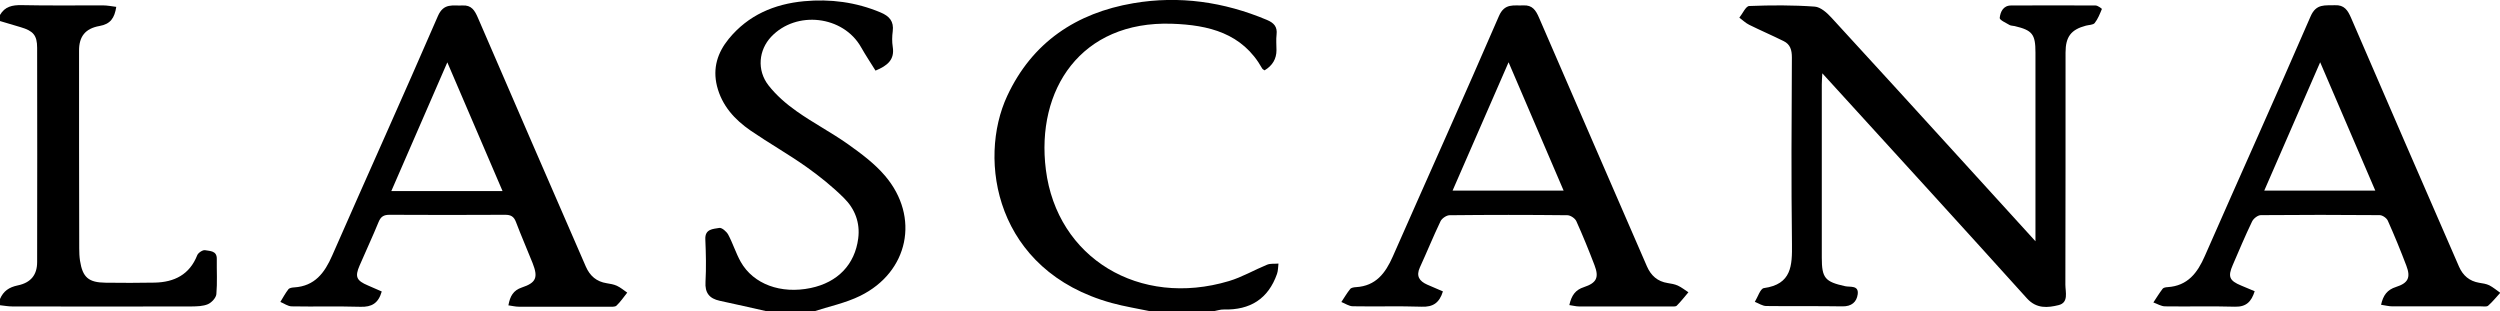 <svg xmlns="http://www.w3.org/2000/svg" id="Layer_2" viewBox="0 0 287.49 35.81"><g id="layer"><g><path d="M88.25,35.81c-1.83-.41-3.65-.83-5.48-1.22-1.2-.26-1.72-.91-1.64-2.18.09-1.62.05-3.26-.02-4.88-.06-1.22.9-1.19,1.61-1.32.29-.05.83.42,1.02.77.54,1.01.88,2.13,1.44,3.13,1.45,2.57,4.62,3.73,8.05,3.01,3.11-.65,5.07-2.7,5.46-5.69.24-1.83-.39-3.43-1.65-4.67-1.32-1.31-2.79-2.49-4.31-3.57-2.08-1.47-4.31-2.73-6.41-4.17-1.84-1.27-3.3-2.86-3.87-5.12-.51-2.07.06-3.85,1.36-5.44,2.23-2.72,5.23-4,8.65-4.32,3.02-.28,5.97.1,8.8,1.29,1.01.42,1.55,1.02,1.4,2.17-.08.59-.09,1.2,0,1.78.24,1.48-.6,2.17-1.98,2.74-.55-.89-1.14-1.77-1.66-2.69-2.05-3.63-7.44-4.27-10.34-1.2-1.43,1.52-1.67,3.83-.31,5.58.89,1.14,2.03,2.13,3.22,2.97,1.92,1.36,4.02,2.45,5.94,3.81,1.52,1.08,3.06,2.23,4.25,3.63,4.03,4.73,2.71,11.06-2.86,13.8-1.69.83-3.59,1.22-5.4,1.81h-5.28Z"></path><path d="M132.37,35.81c-1.51-.32-3.05-.56-4.54-.97-13.38-3.69-15.44-16.45-12-23.82,2.87-6.15,7.93-9.53,14.5-10.65,5.27-.9,10.42-.16,15.36,1.92.81.34,1.22.79,1.11,1.69-.07.59-.01,1.19-.01,1.79q0,1.5-1.37,2.32c-.09-.07-.22-.12-.27-.21-2.28-4.08-6.17-5.01-10.39-5.15-10.47-.35-15.65,7.59-14.49,16.78,1.28,10.18,10.77,15.89,21.06,12.81,1.51-.45,2.91-1.28,4.38-1.88.39-.16.87-.09,1.31-.13-.05.4-.04.82-.17,1.19-1.01,2.87-3.09,4.17-6.12,4.09-.39-.01-.78.13-1.17.2h-7.19Z"></path><path d="M0,1.72C.56.75,1.42.57,2.49.59c3.11.07,6.23.02,9.35.03.49,0,.98.1,1.53.17-.2,1.29-.67,1.98-1.93,2.2-1.65.29-2.35,1.23-2.35,2.81,0,7.59,0,15.17.02,22.76,0,.48.02.96.09,1.42.3,1.92.98,2.51,2.96,2.53,1.88.02,3.76.03,5.63-.01,2.26-.05,4.01-.92,4.89-3.15.11-.28.64-.63.9-.58.55.11,1.37.04,1.35,1.01-.02,1.35.07,2.71-.05,4.05-.04.42-.54.96-.97,1.15-.56.24-1.25.25-1.88.26-6.87.02-13.74.01-20.61,0-.47,0-.95-.09-1.42-.14,0-.24,0-.48,0-.72.39-.9,1.03-1.35,2.04-1.56,1.52-.31,2.23-1.23,2.23-2.68.01-8.21.02-16.43,0-24.64,0-1.45-.46-1.95-1.88-2.37-.8-.23-1.59-.47-2.39-.71,0-.24,0-.48,0-.72Z"></path><path d="M234.07,27.77v-1.36c0-6.79,0-13.58,0-20.38,0-2.1-.36-2.55-2.39-3.03-.19-.05-.42-.03-.58-.12-.42-.25-1.17-.58-1.14-.82.07-.69.4-1.43,1.31-1.43,3.24-.01,6.47-.02,9.71,0,.26,0,.74.37.73.4-.23.56-.46,1.15-.83,1.62-.18.22-.66.21-1.01.3-1.7.45-2.34,1.27-2.34,3.09,0,8.9,0,17.8-.02,26.69,0,.85.41,2.07-.79,2.36-1.23.3-2.52.44-3.62-.77-7.25-8.04-14.56-16.04-21.86-24.05-.51-.56-1.01-1.11-1.68-1.84-.03.56-.06.93-.06,1.29,0,6.63,0,13.27,0,19.9,0,2.36.37,2.78,2.68,3.29.57.13,1.59-.14,1.45.93-.12.89-.71,1.41-1.76,1.39-2.92-.05-5.83,0-8.75-.04-.44,0-.88-.31-1.32-.48.34-.55.63-1.52,1.04-1.58,3.2-.44,3.26-2.59,3.23-5.08-.09-7.15-.05-14.3-.01-21.45,0-.84-.18-1.5-.94-1.87-1.31-.65-2.66-1.23-3.97-1.88-.41-.2-.75-.54-1.13-.82.38-.47.74-1.33,1.14-1.34,2.51-.1,5.03-.11,7.53.07.68.05,1.42.72,1.93,1.28,4.99,5.42,9.94,10.87,14.91,16.32,2.76,3.03,5.52,6.06,8.54,9.38Z"></path><path d="M273.81,35.06c.24-1.1.71-1.74,1.72-2.06,1.41-.45,1.71-1.09,1.19-2.45-.66-1.74-1.37-3.47-2.13-5.17-.13-.3-.61-.64-.94-.64-4.55-.04-9.11-.04-13.66,0-.35,0-.85.39-1.01.73-.79,1.64-1.5,3.33-2.22,5-.59,1.35-.39,1.81.97,2.37.51.21,1.01.42,1.55.65-.38,1.2-.97,1.81-2.26,1.78-2.67-.08-5.35,0-8.03-.04-.46,0-.91-.29-1.36-.45.35-.53.68-1.07,1.07-1.58.1-.13.37-.17.56-.18,2.32-.15,3.44-1.64,4.29-3.59,4.03-9.19,8.17-18.34,12.16-27.55.65-1.5,1.68-1.23,2.79-1.28,1.08-.05,1.48.57,1.87,1.47,4.11,9.55,8.27,19.07,12.41,28.6.45,1.02,1.19,1.66,2.32,1.85.39.06.81.12,1.16.29.45.23.84.57,1.26.86-.46.5-.89,1.04-1.39,1.48-.17.15-.54.08-.82.08-3.4,0-6.79,0-10.19,0-.41,0-.82-.11-1.29-.18ZM260.38,21.92h12.77c-2.11-4.91-4.17-9.71-6.34-14.76-2.21,5.08-4.3,9.87-6.43,14.76Z"></path><path d="M58.47,35.08c.19-1.03.56-1.69,1.54-2.02,1.65-.55,1.89-1.15,1.24-2.8-.63-1.59-1.32-3.15-1.92-4.74-.24-.63-.59-.82-1.24-.82-4.43.02-8.87.03-13.3,0-.66,0-1,.21-1.25.82-.69,1.69-1.47,3.34-2.19,5.02-.56,1.29-.36,1.73.97,2.29.53.22,1.06.46,1.58.69-.39,1.36-1.16,1.8-2.44,1.76-2.63-.08-5.27,0-7.91-.05-.44,0-.87-.33-1.31-.51.3-.49.57-1,.92-1.45.12-.16.44-.21.67-.22,2.37-.15,3.5-1.67,4.37-3.66,4.03-9.19,8.17-18.34,12.16-27.55.67-1.54,1.75-1.15,2.83-1.21,1.02-.06,1.4.56,1.77,1.42,4.11,9.55,8.27,19.07,12.41,28.61.47,1.07,1.23,1.73,2.4,1.91.39.06.8.13,1.16.29.43.2.81.52,1.2.79-.41.51-.77,1.06-1.24,1.5-.19.17-.61.12-.93.12-3.44,0-6.87,0-10.31,0-.38,0-.76-.1-1.2-.16ZM57.79,21.97c-2.13-4.95-4.19-9.77-6.35-14.8-2.21,5.07-4.3,9.89-6.44,14.8h12.8Z"></path><path d="M180.47,35.07c.25-1.12.71-1.74,1.67-2.05,1.48-.49,1.76-1.12,1.22-2.53-.65-1.7-1.34-3.4-2.09-5.06-.15-.33-.68-.68-1.03-.68-4.51-.05-9.03-.05-13.54,0-.36,0-.88.36-1.04.68-.84,1.75-1.57,3.56-2.38,5.32-.46,1-.06,1.58.84,1.98.6.26,1.21.52,1.81.78-.41,1.33-1.15,1.81-2.44,1.76-2.63-.09-5.27,0-7.91-.05-.45,0-.89-.32-1.33-.49.34-.51.64-1.03,1.02-1.5.12-.15.44-.2.67-.21,2.28-.14,3.38-1.61,4.22-3.51,4.06-9.22,8.21-18.41,12.21-27.66.66-1.53,1.73-1.17,2.82-1.23,1.02-.05,1.42.55,1.79,1.41,4.12,9.54,8.28,19.07,12.41,28.6.47,1.07,1.22,1.74,2.39,1.92.39.06.8.13,1.16.29.43.2.82.51,1.22.77-.44.52-.86,1.06-1.34,1.54-.13.13-.46.09-.7.09-3.52,0-7.03,0-10.55,0-.34,0-.69-.1-1.12-.16ZM173.48,7.16c-2.2,5.04-4.3,9.86-6.44,14.76h12.77c-2.09-4.89-4.14-9.66-6.33-14.76Z"></path></g></g></svg>